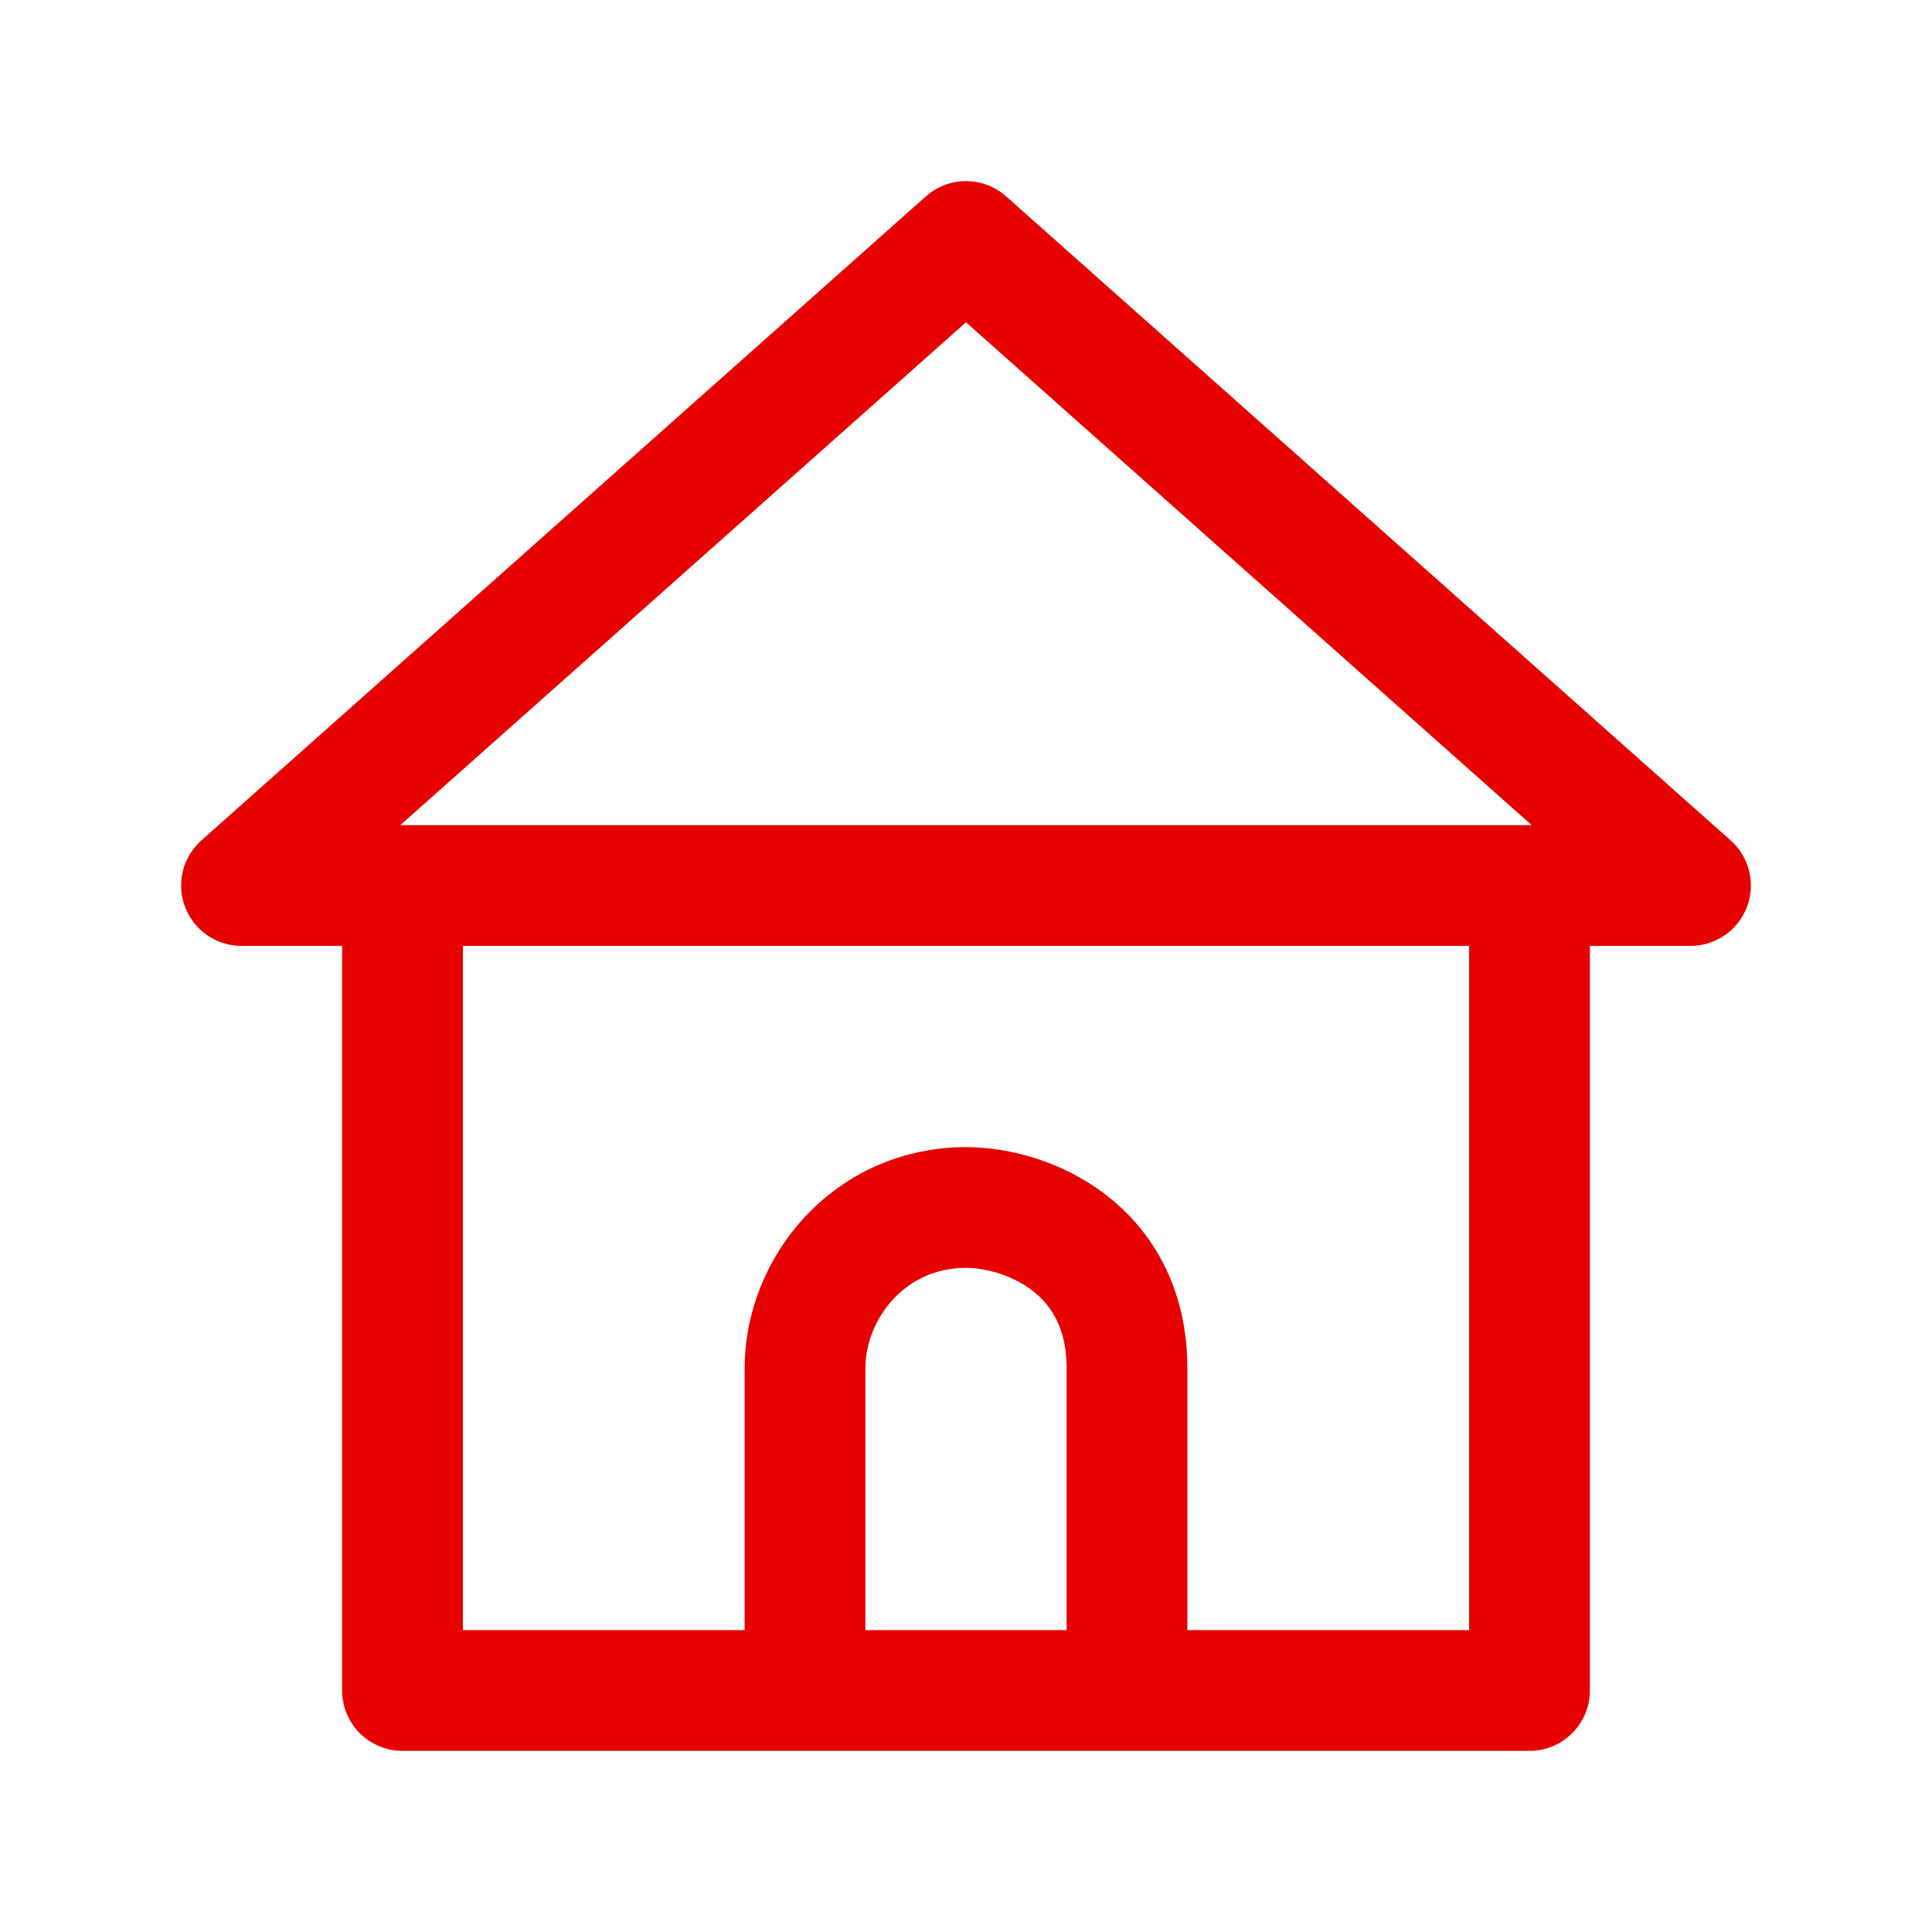 <svg width="24" height="24" viewBox="0 0 24 24" fill="none" xmlns="http://www.w3.org/2000/svg">
    <path d="M5 11.5V21h5m9-10H3l9-8 9 8h-2zm0 0v10h-5m-4 0v-4c0-1 .8-2 2-2 .75 0 2 .5 2 2v4m-4 0h4" stroke="#E60000" stroke-width="1.5" stroke-linejoin="round"/>
</svg>
